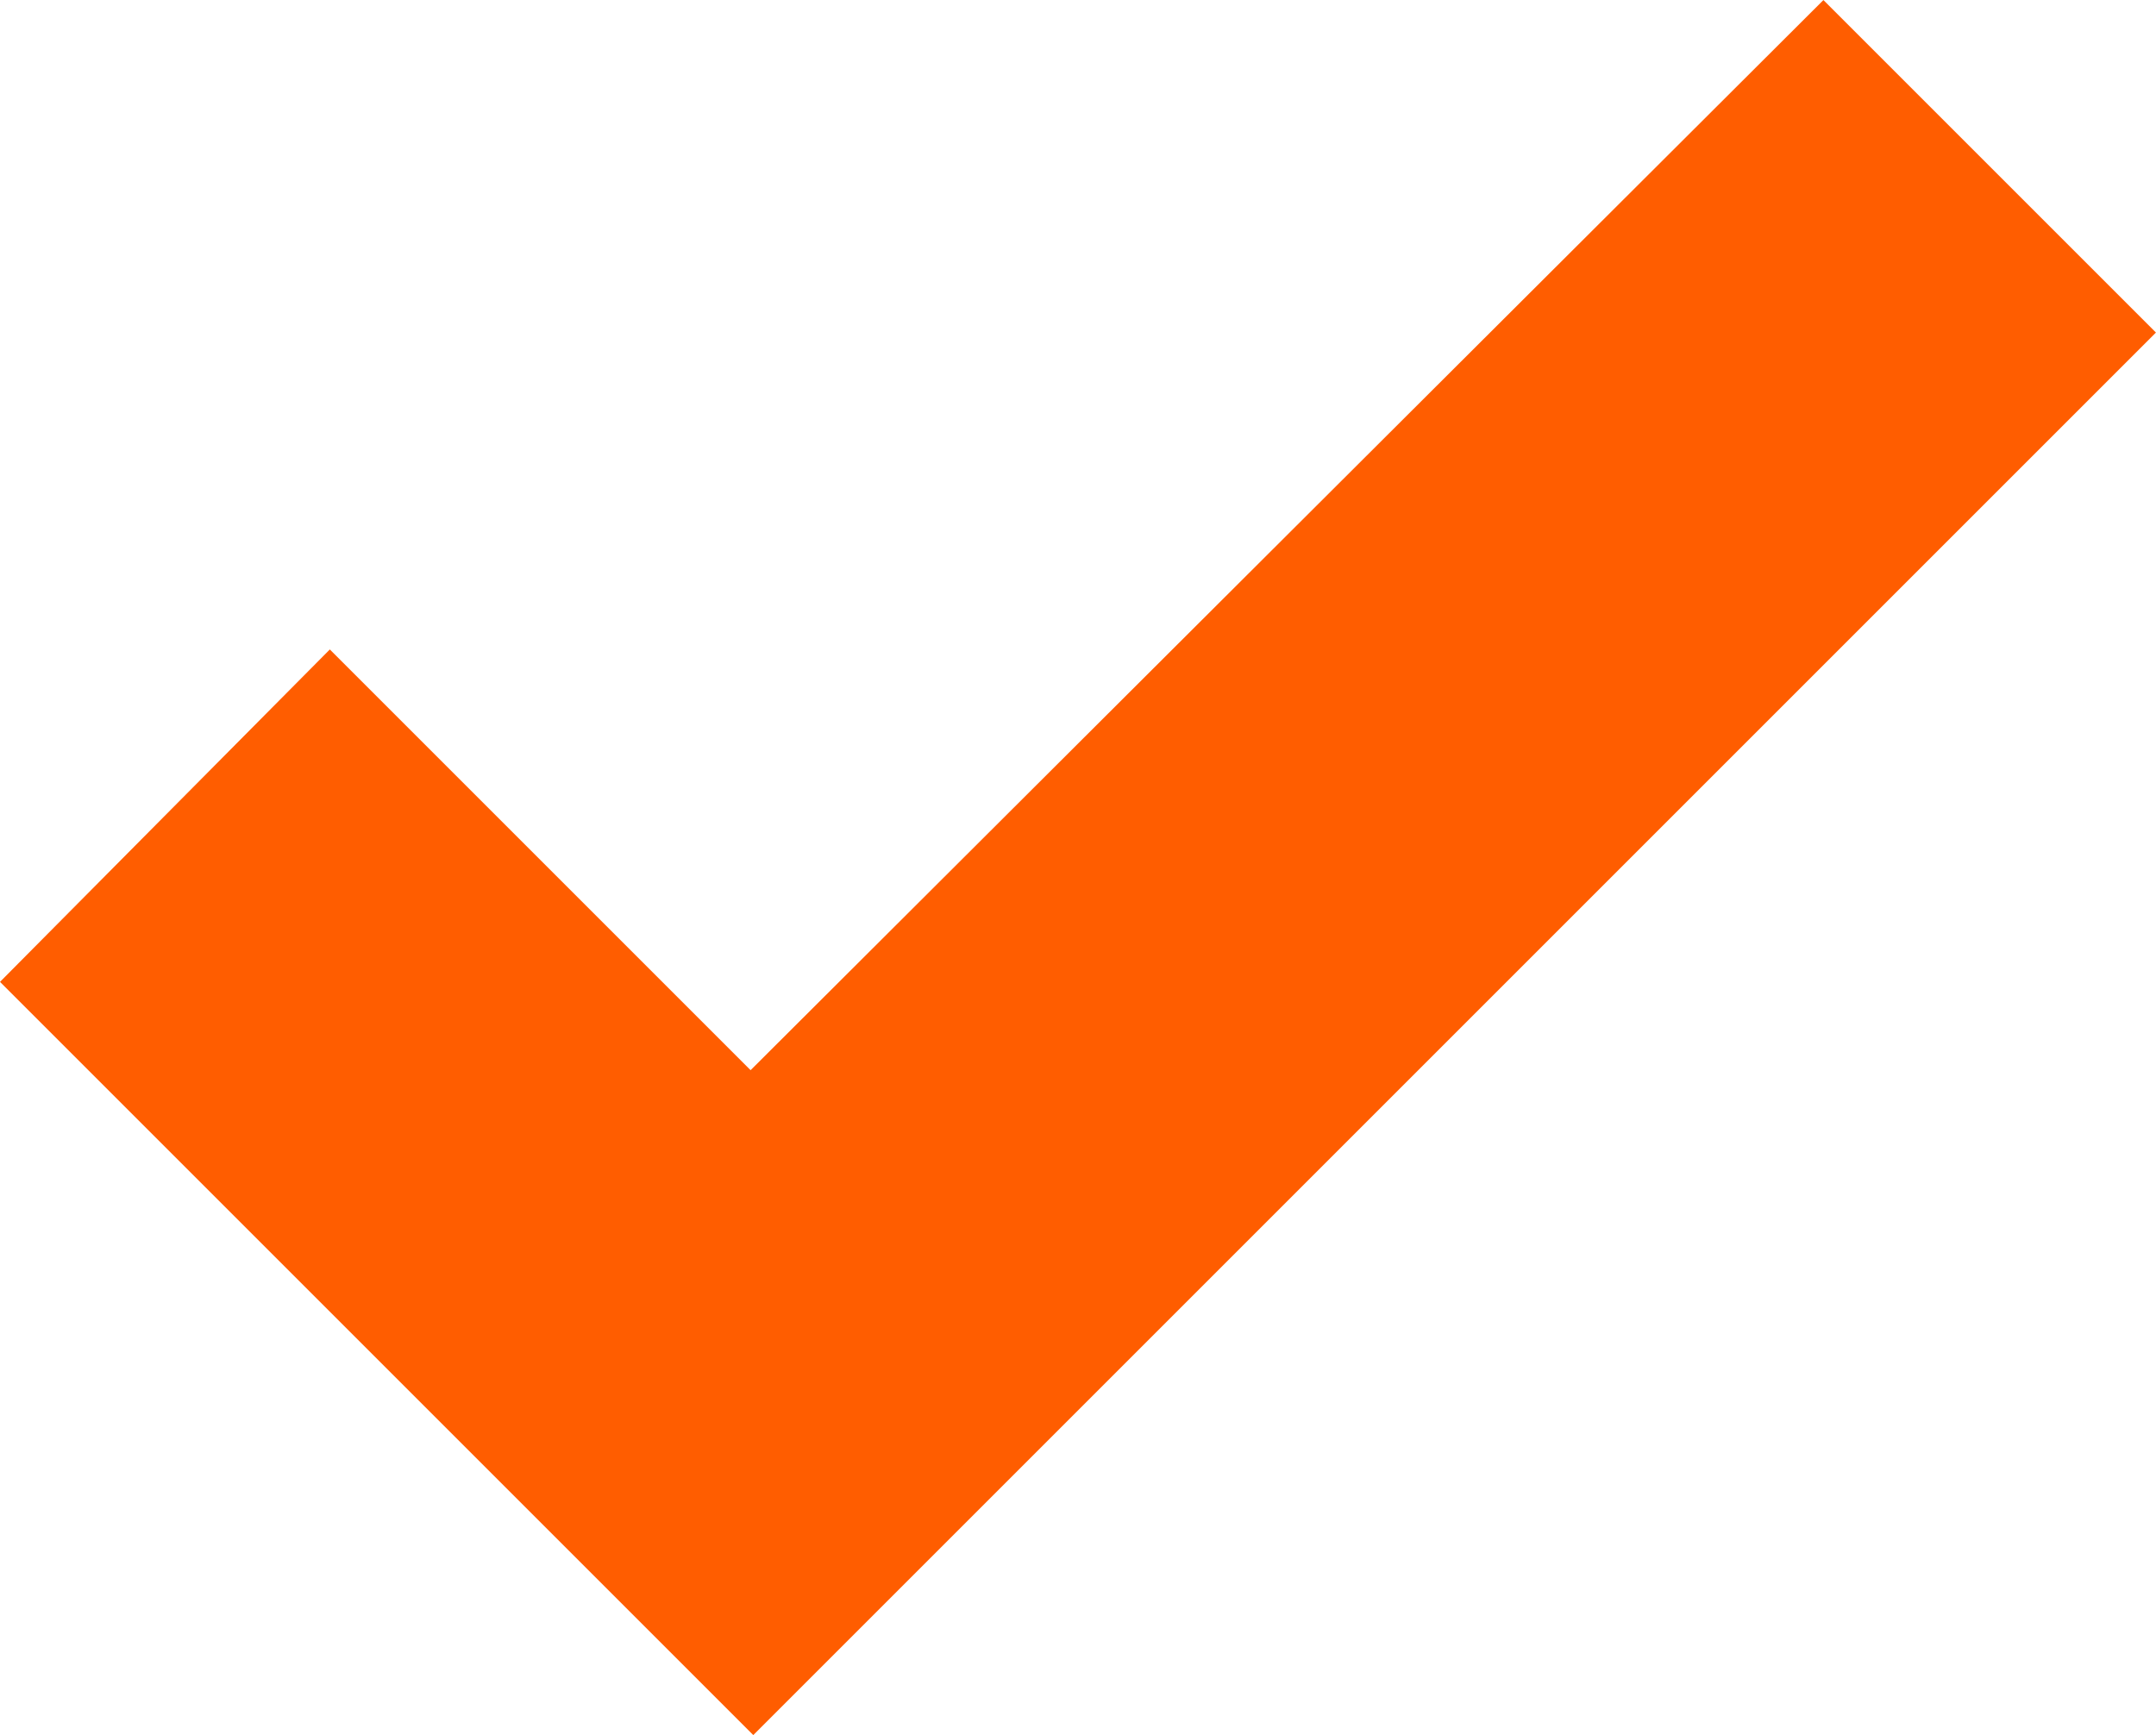 <svg xmlns="http://www.w3.org/2000/svg" width="32.056" height="25.799" viewBox="0 0 32.056 25.799">
  <g id="Group_8921" data-name="Group 8921" transform="translate(-703.786 -1664)">
    <path id="Path_41055" data-name="Path 41055" d="M-4330.64,1187.328l11.2,11.2,20.855-20.855-4.944-4.944-15.951,15.912-6.256-6.256Z" transform="translate(5034.426 491.272)" fill="#ff5d00"/>
  </g>
</svg>
